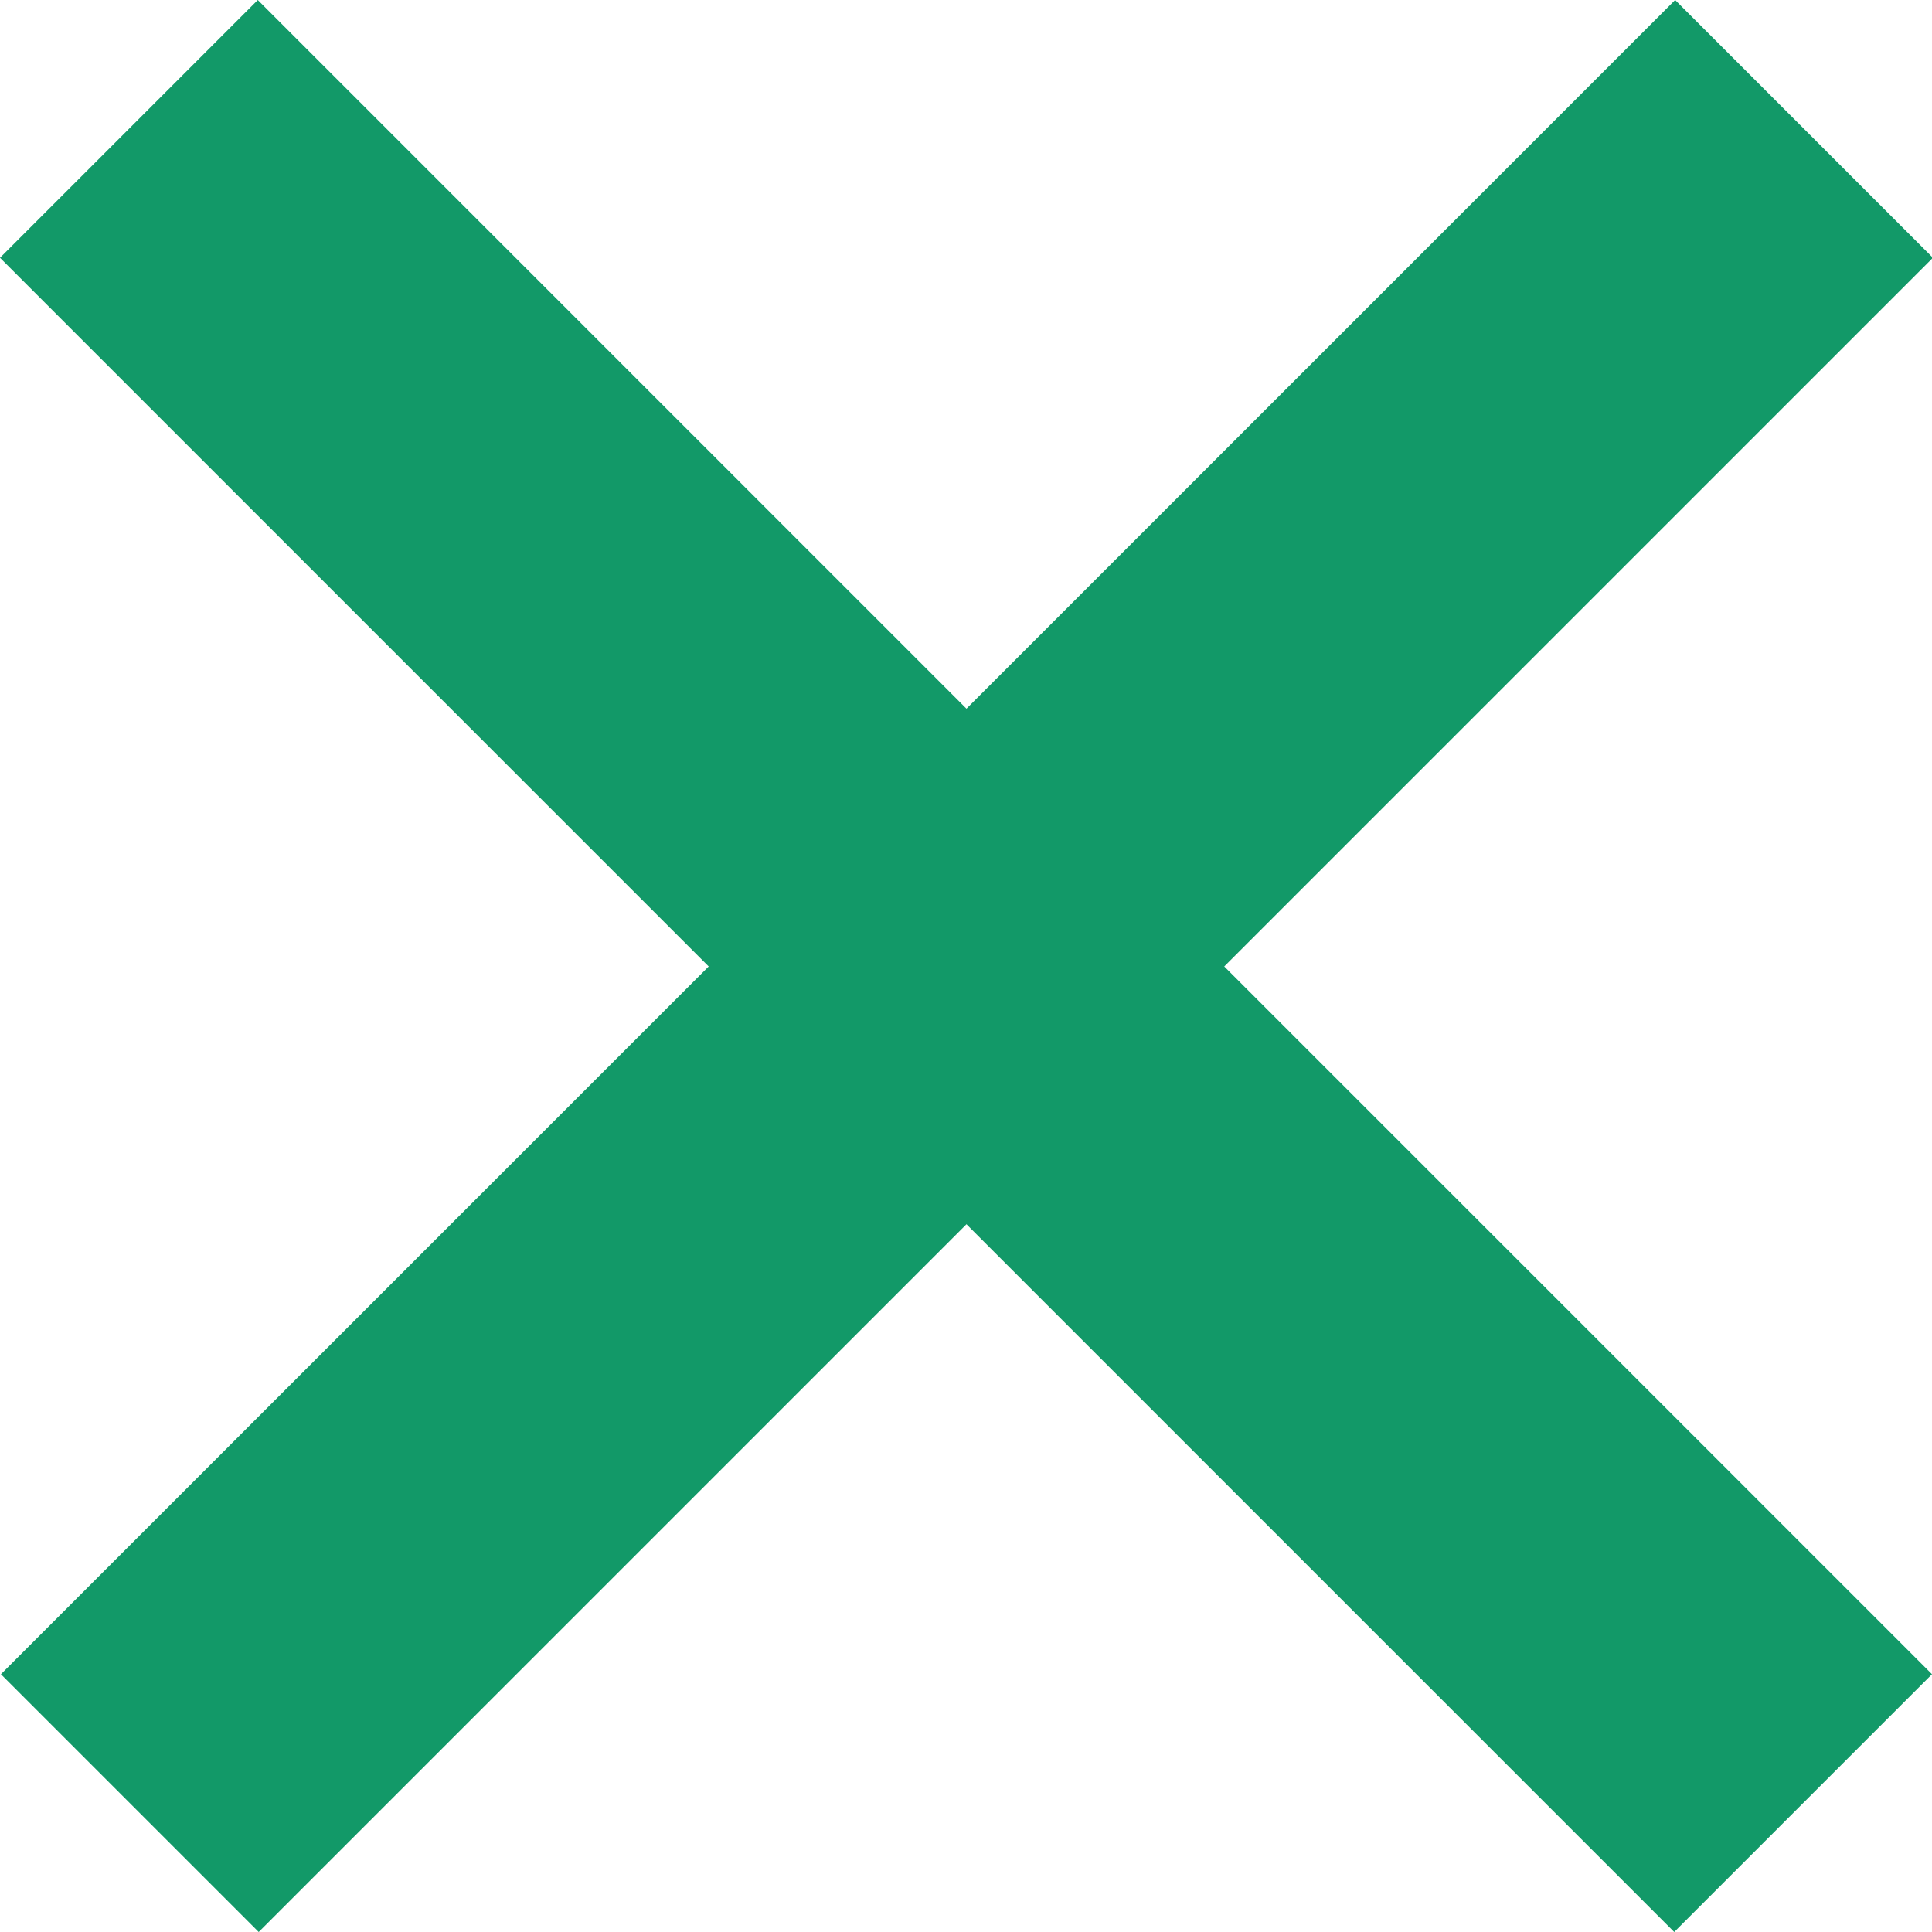 <svg id="Слой_1" data-name="Слой 1" xmlns="http://www.w3.org/2000/svg" viewBox="0 0 21.21 21.21"><defs><style>.cls-1{fill:#129968;fill-rule:evenodd;}</style></defs><title>close-icon</title><path class="cls-1" d="M298.22,385.39l18.38,18.38-2.83,2.83-18.38-18.38Z" transform="translate(-295.39 -385.39)"/><path class="cls-1" d="M313.78,385.39l2.83,2.83-18.38,18.38-2.83-2.83Z" transform="translate(-295.39 -385.39)"/></svg>